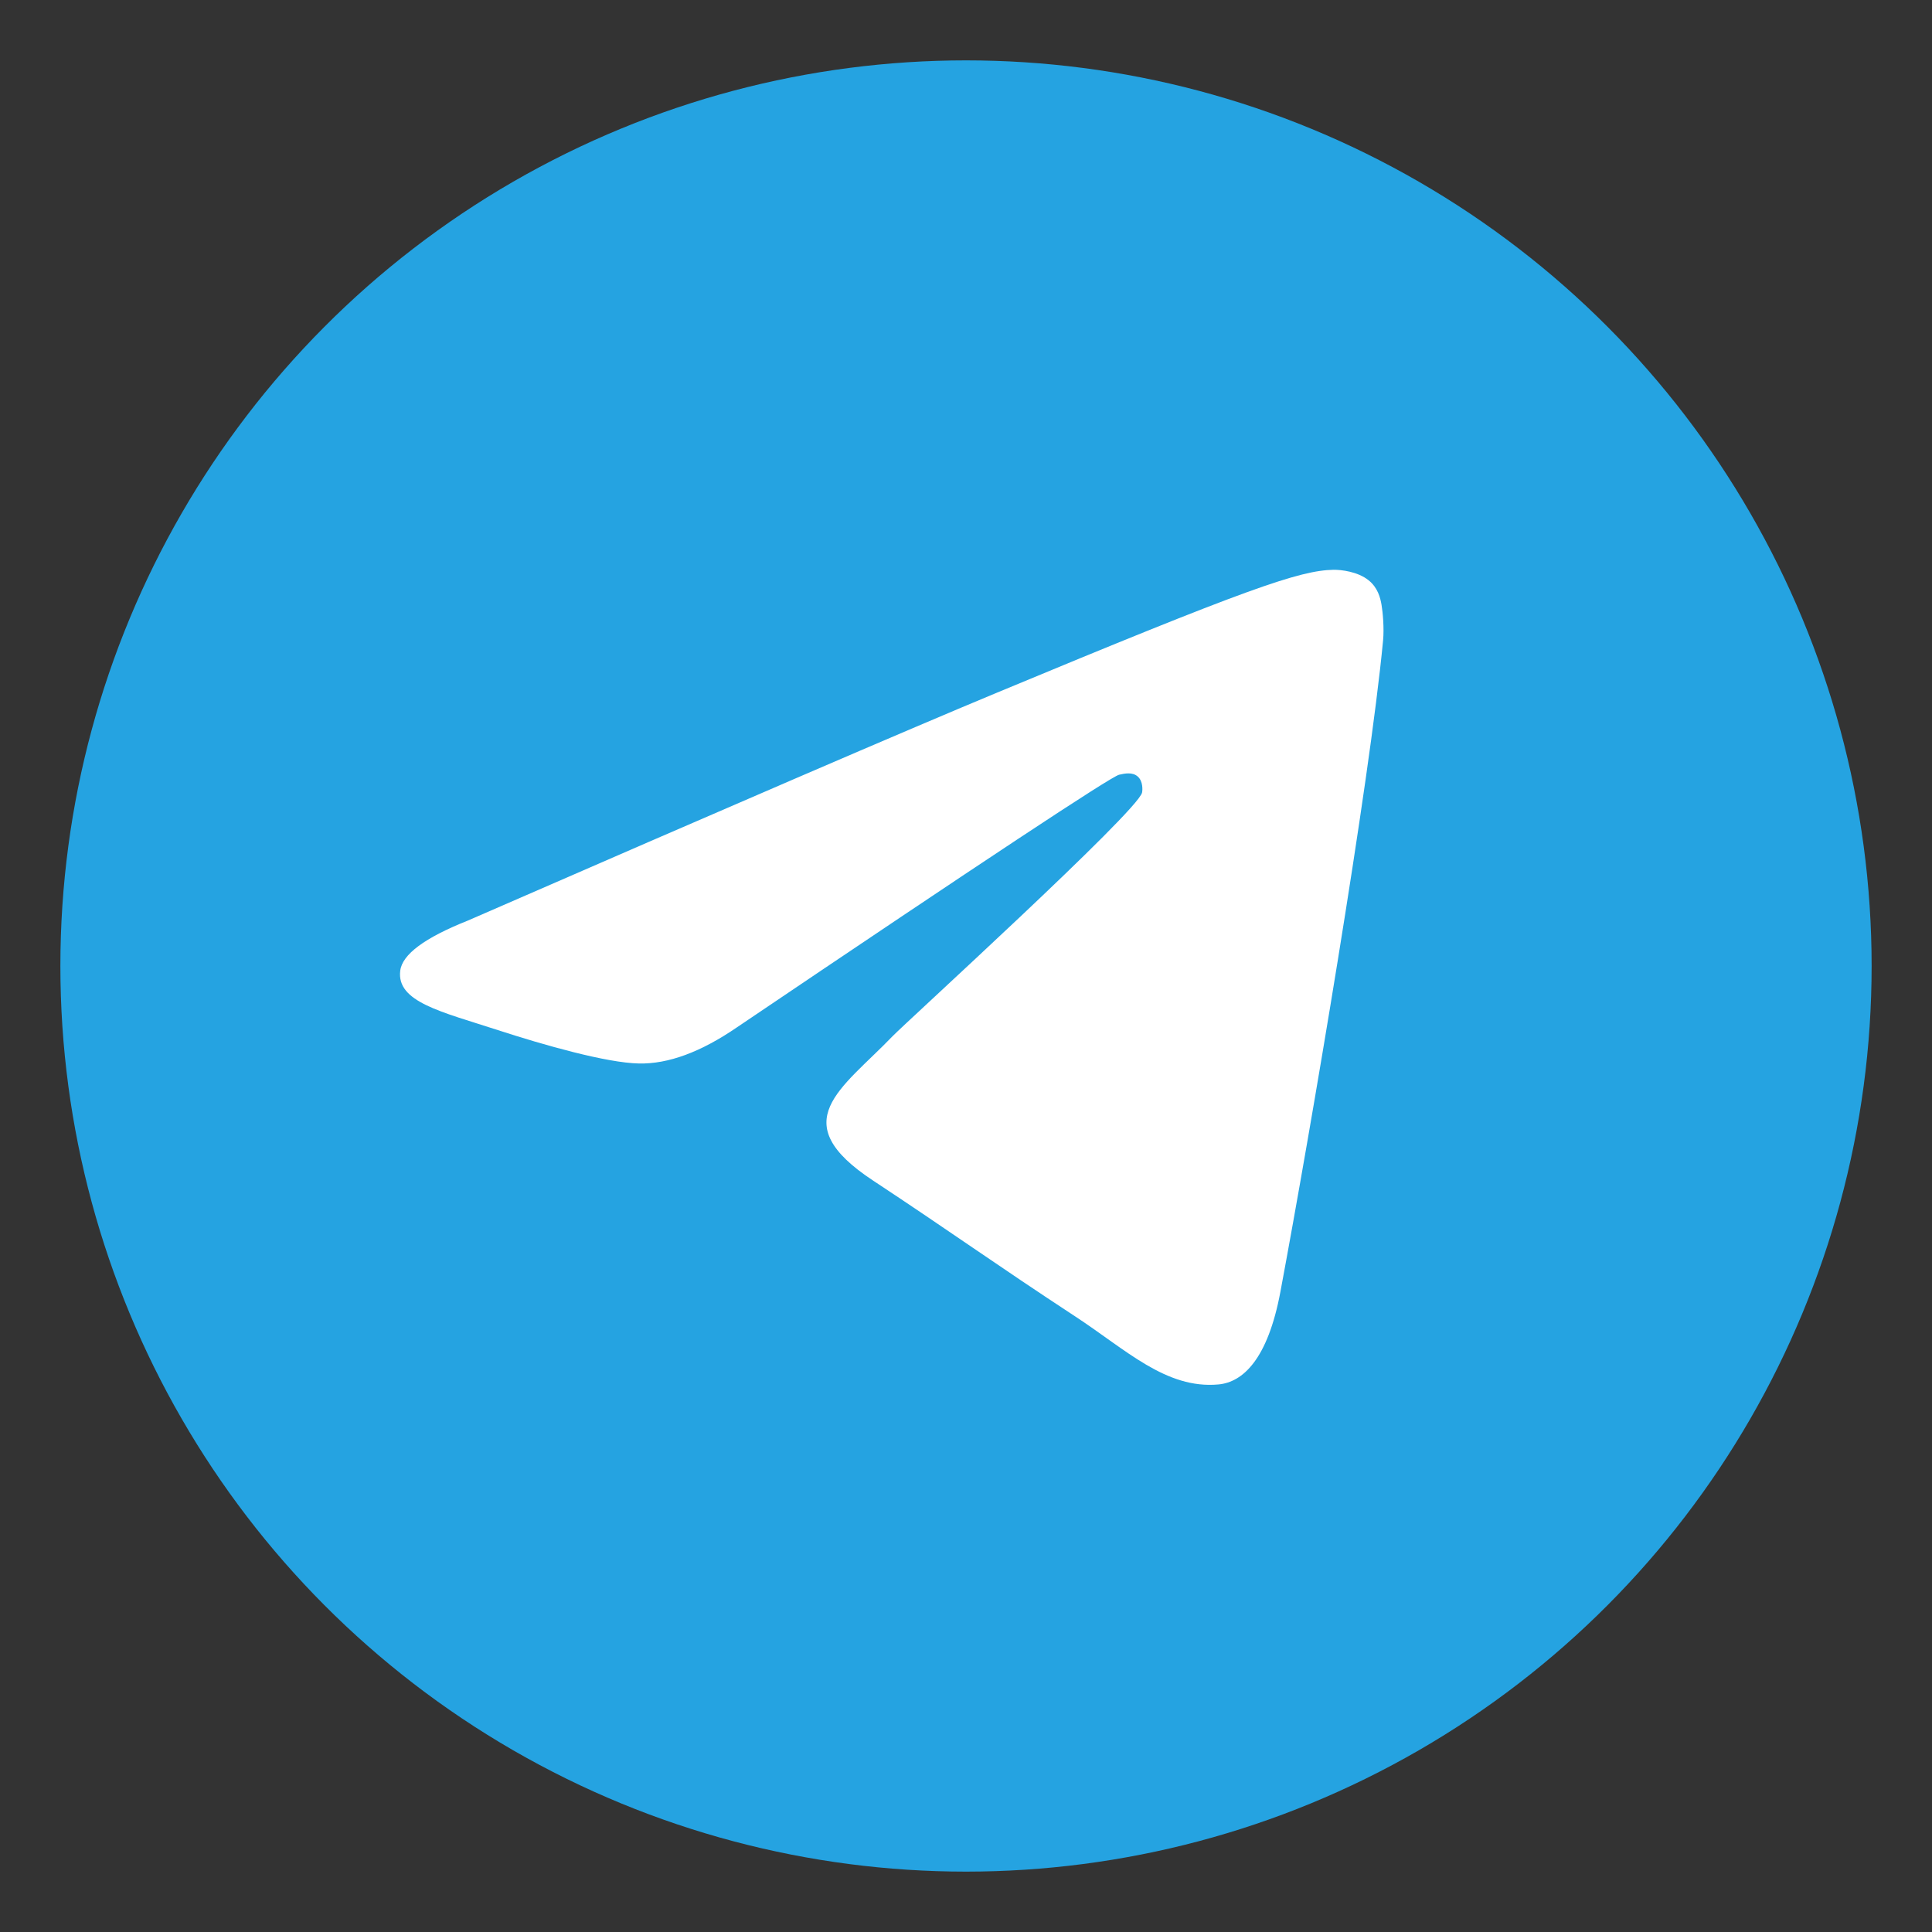 <?xml version="1.0" encoding="UTF-8"?> <svg xmlns="http://www.w3.org/2000/svg" width="24" height="24" viewBox="0 0 24 24" fill="none"><rect x="0" y="0" width="24" height="24" fill="#333333" stroke="none"/><circle cx="12" cy="12" r="11.25" fill="#25A3E1"></circle><path fill-rule="evenodd" clip-rule="evenodd" d="M5.809 11.437C9.088 10.008 11.275 9.066 12.369 8.611C15.494 7.311 16.143 7.086 16.566 7.078C16.659 7.077 16.867 7.1 17.002 7.209C17.116 7.301 17.147 7.426 17.162 7.514C17.177 7.601 17.196 7.801 17.181 7.957C17.012 9.735 16.279 14.052 15.906 16.045C15.749 16.888 15.438 17.17 15.137 17.198C14.484 17.258 13.988 16.766 13.355 16.352C12.365 15.703 11.806 15.299 10.845 14.665C9.734 13.933 10.454 13.531 11.087 12.873C11.253 12.701 14.131 10.083 14.187 9.846C14.194 9.816 14.2 9.705 14.134 9.647C14.069 9.588 13.972 9.608 13.902 9.624C13.802 9.647 12.22 10.692 9.156 12.761C8.707 13.069 8.301 13.219 7.936 13.211C7.535 13.203 6.762 12.984 6.187 12.797C5.483 12.568 4.923 12.447 4.972 12.058C4.997 11.856 5.276 11.649 5.809 11.437Z" fill="white"></path></svg> 